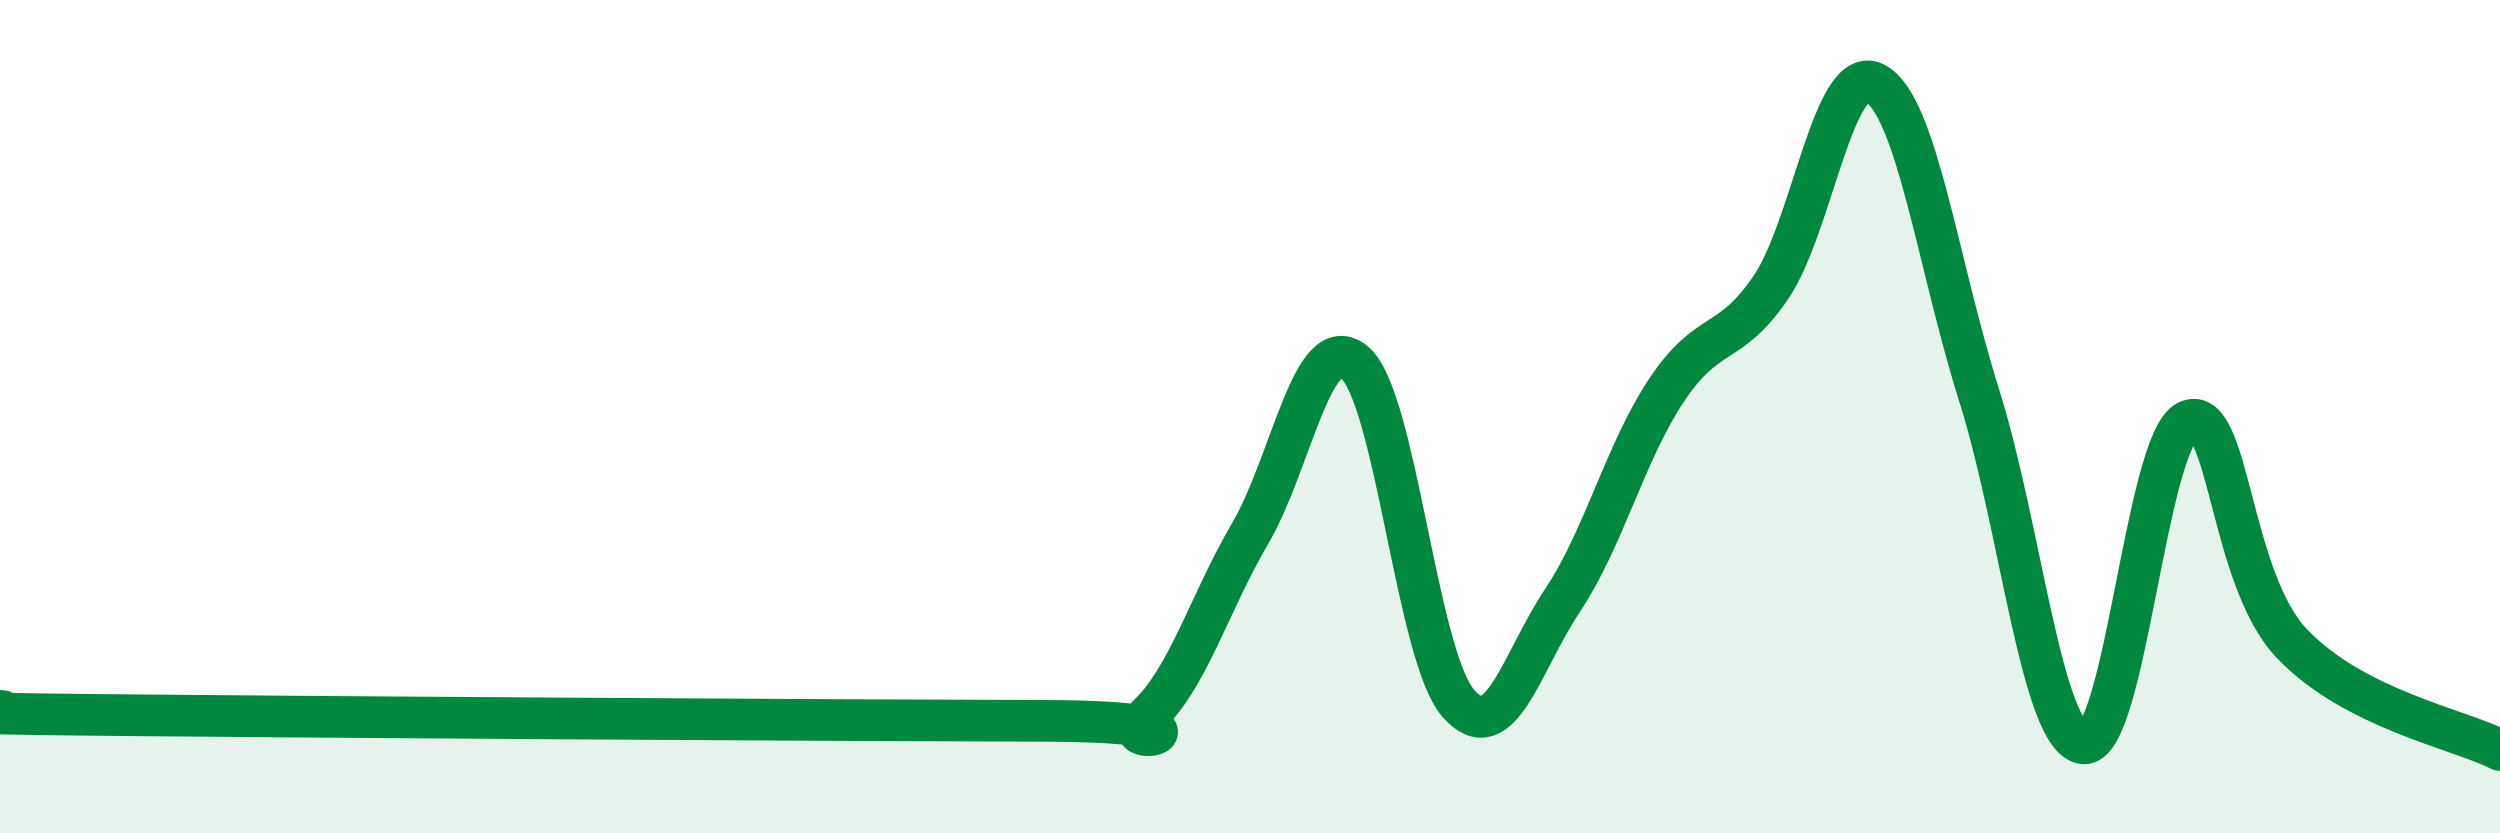 
    <svg width="60" height="20" viewBox="0 0 60 20" xmlns="http://www.w3.org/2000/svg">
      <path
        d="M 0,17.06 C 0.5,17.08 -2.5,17.11 2.5,17.16 C 7.5,17.21 20,17.29 25,17.3 C 30,17.31 26.5,18.12 27.5,17.22 C 28.5,16.32 29,14.52 30,12.81 C 31,11.1 31.5,7.88 32.5,8.69 C 33.5,9.5 34,15.74 35,16.88 C 36,18.02 36.5,15.91 37.5,14.41 C 38.5,12.91 39,10.86 40,9.36 C 41,7.86 41.5,8.37 42.5,6.9 C 43.5,5.43 44,1.48 45,2 C 46,2.52 46.5,6.32 47.5,9.49 C 48.5,12.66 49,17.72 50,17.84 C 51,17.96 51.5,10.59 52.5,10.11 C 53.5,9.63 53.5,13.86 55,15.44 C 56.5,17.02 59,17.49 60,18L60 20L0 20Z"
        fill="#008740"
        opacity="0.1"
        stroke-linecap="round"
        stroke-linejoin="round"
      />
      <path
        d="M 0,17.06 C 0.5,17.08 -2.5,17.11 2.5,17.16 C 7.5,17.21 20,17.29 25,17.3 C 30,17.31 26.5,18.12 27.5,17.22 C 28.5,16.32 29,14.52 30,12.81 C 31,11.1 31.5,7.88 32.5,8.69 C 33.5,9.5 34,15.74 35,16.88 C 36,18.02 36.5,15.91 37.5,14.41 C 38.5,12.91 39,10.86 40,9.36 C 41,7.86 41.5,8.37 42.5,6.9 C 43.5,5.43 44,1.48 45,2 C 46,2.52 46.5,6.32 47.5,9.49 C 48.5,12.66 49,17.72 50,17.84 C 51,17.96 51.5,10.59 52.5,10.11 C 53.5,9.63 53.5,13.86 55,15.44 C 56.5,17.02 59,17.49 60,18"
        stroke="#008740"
        stroke-width="1"
        fill="none"
        stroke-linecap="round"
        stroke-linejoin="round"
      />
    </svg>
  
